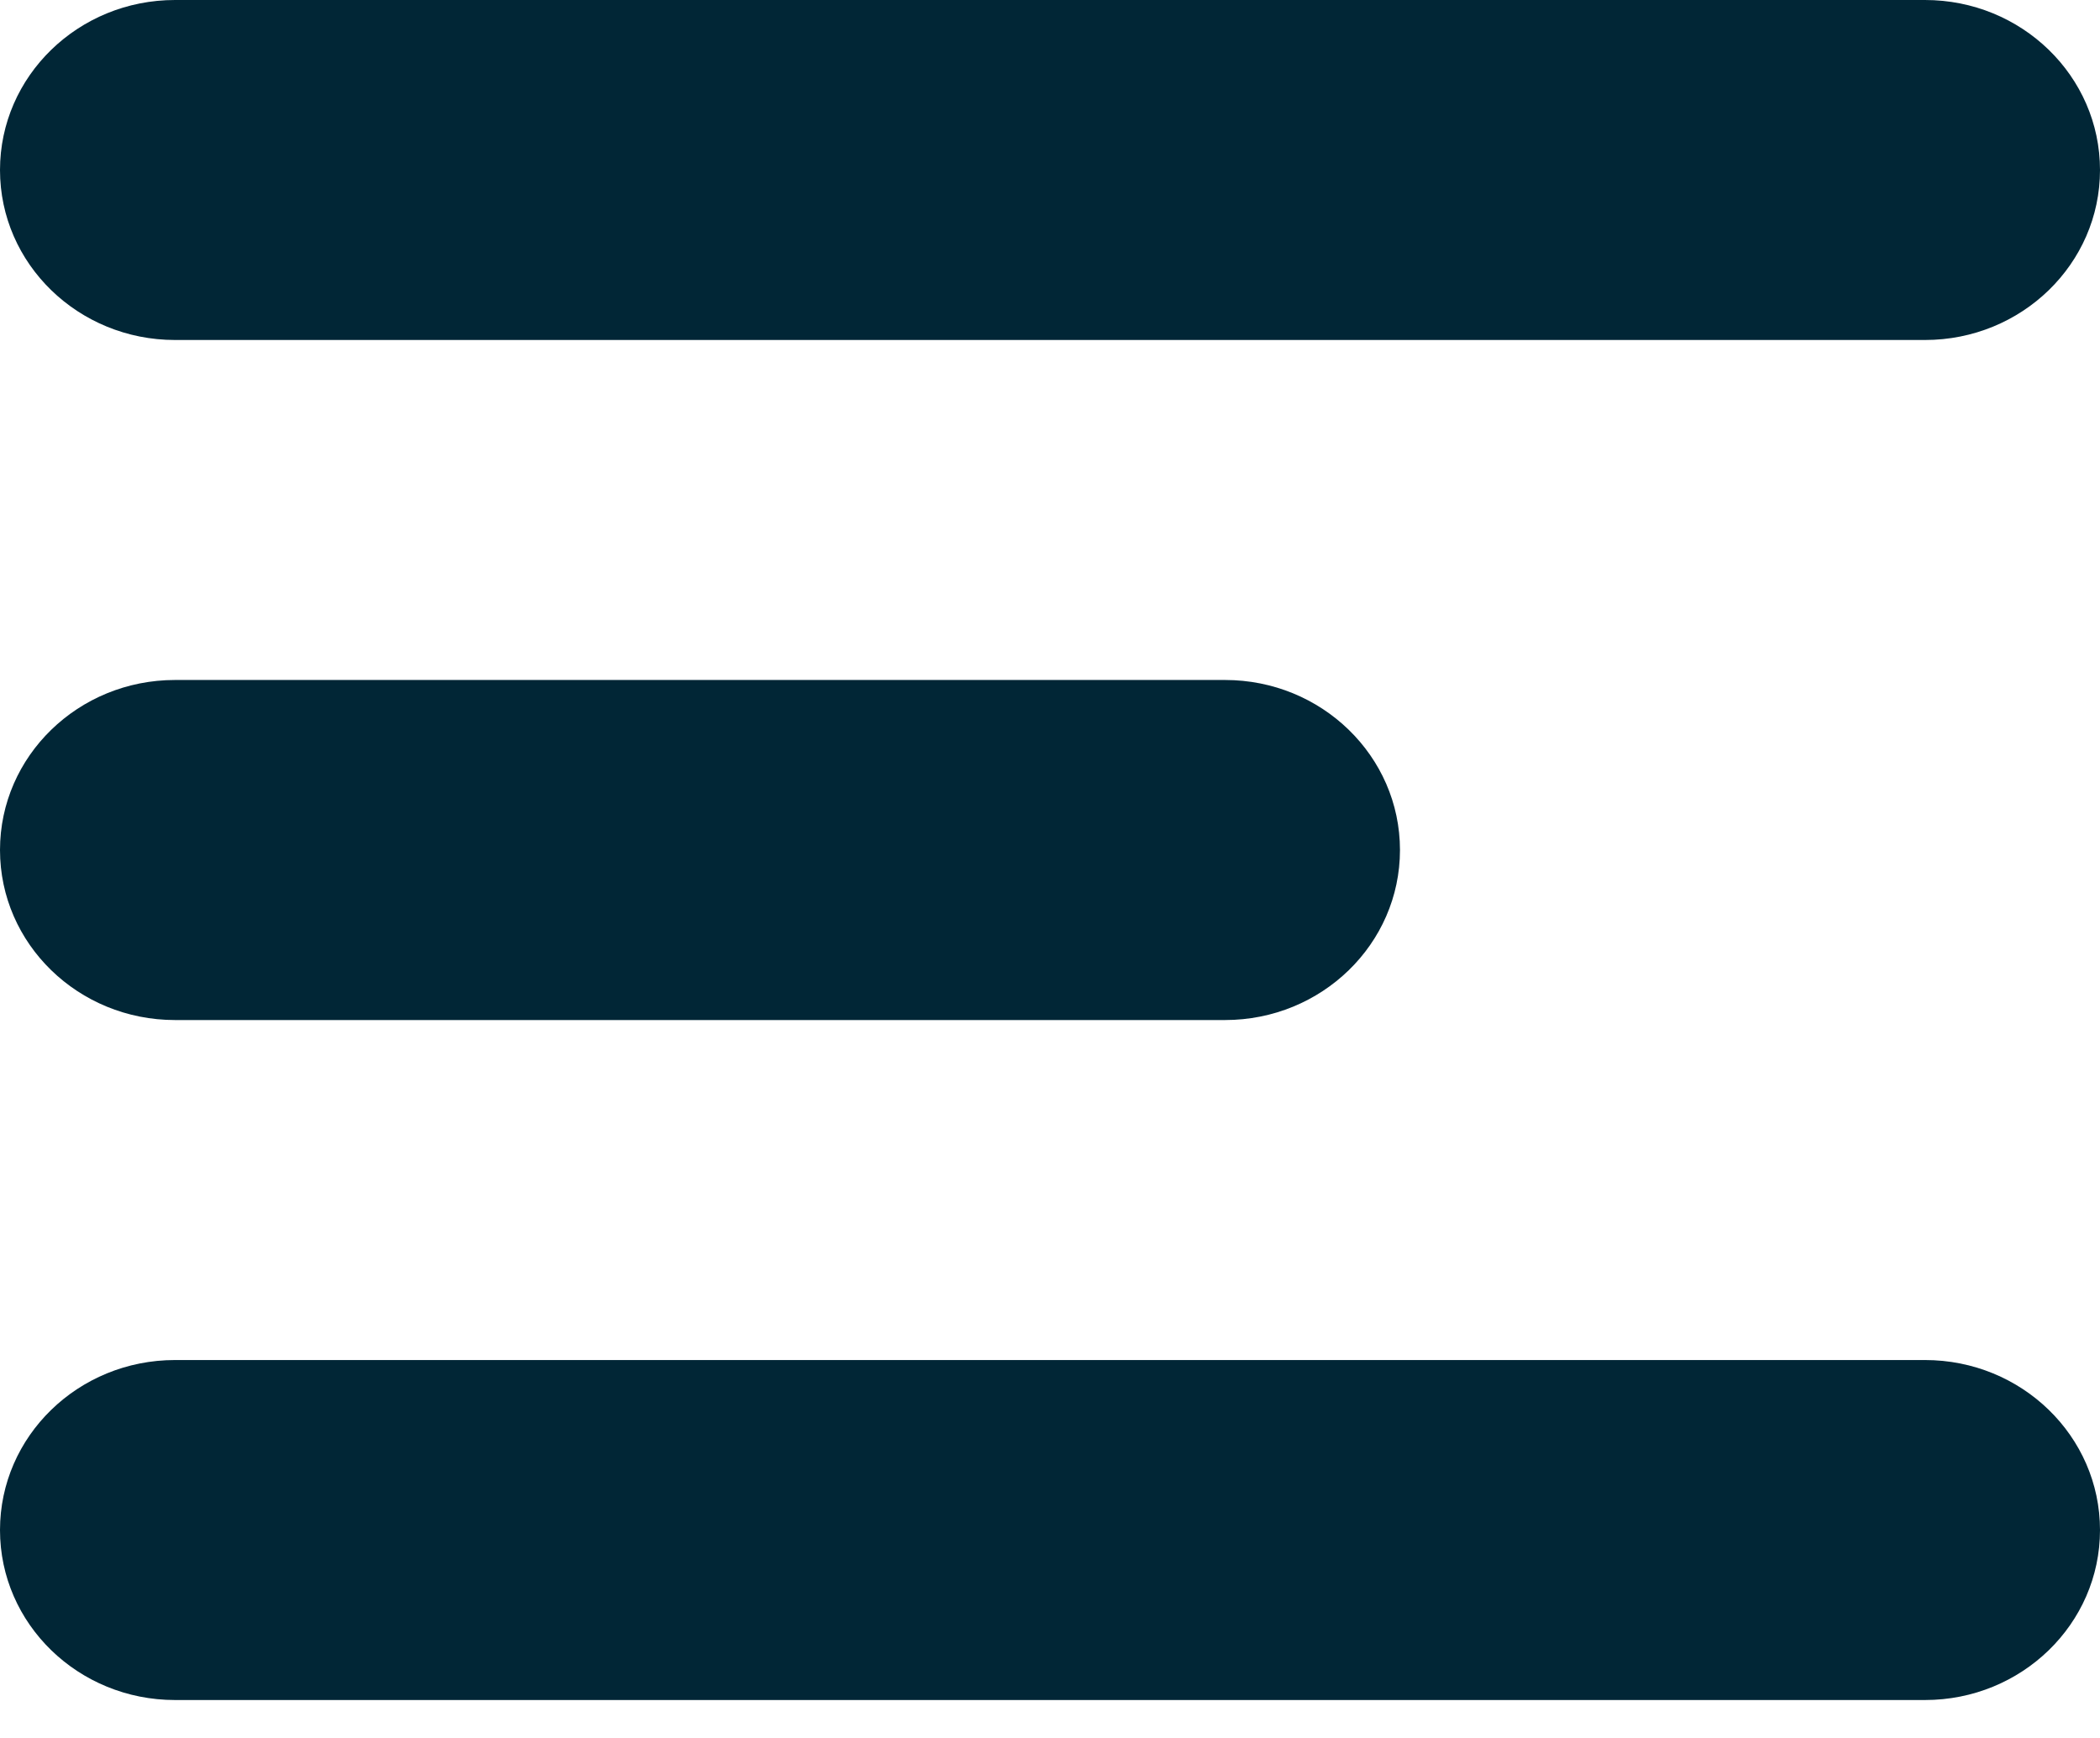 <?xml version="1.0" encoding="UTF-8"?> <svg xmlns="http://www.w3.org/2000/svg" width="29" height="24" viewBox="0 0 29 24" fill="none"><path d="M0 2.348C0 1.051 1.082 0 2.417 0H26.583C27.918 0 29 1.051 29 2.348C29 3.644 27.918 4.695 26.583 4.695H2.417C1.082 4.695 0 3.644 0 2.348Z" fill="#012636"></path><path d="M0 11.738C0 10.441 1.082 9.39 2.417 9.39H16.917C18.251 9.39 19.333 10.441 19.333 11.738C19.333 13.035 18.251 14.086 16.917 14.086H2.417C1.082 14.086 0 13.035 0 11.738Z" fill="#012636"></path><path d="M0 21.129C0 19.832 1.082 18.781 2.417 18.781H26.583C27.918 18.781 29 19.832 29 21.129C29 22.425 27.918 23.476 26.583 23.476H2.417C1.082 23.476 0 22.425 0 21.129Z" fill="#012636"></path></svg> 